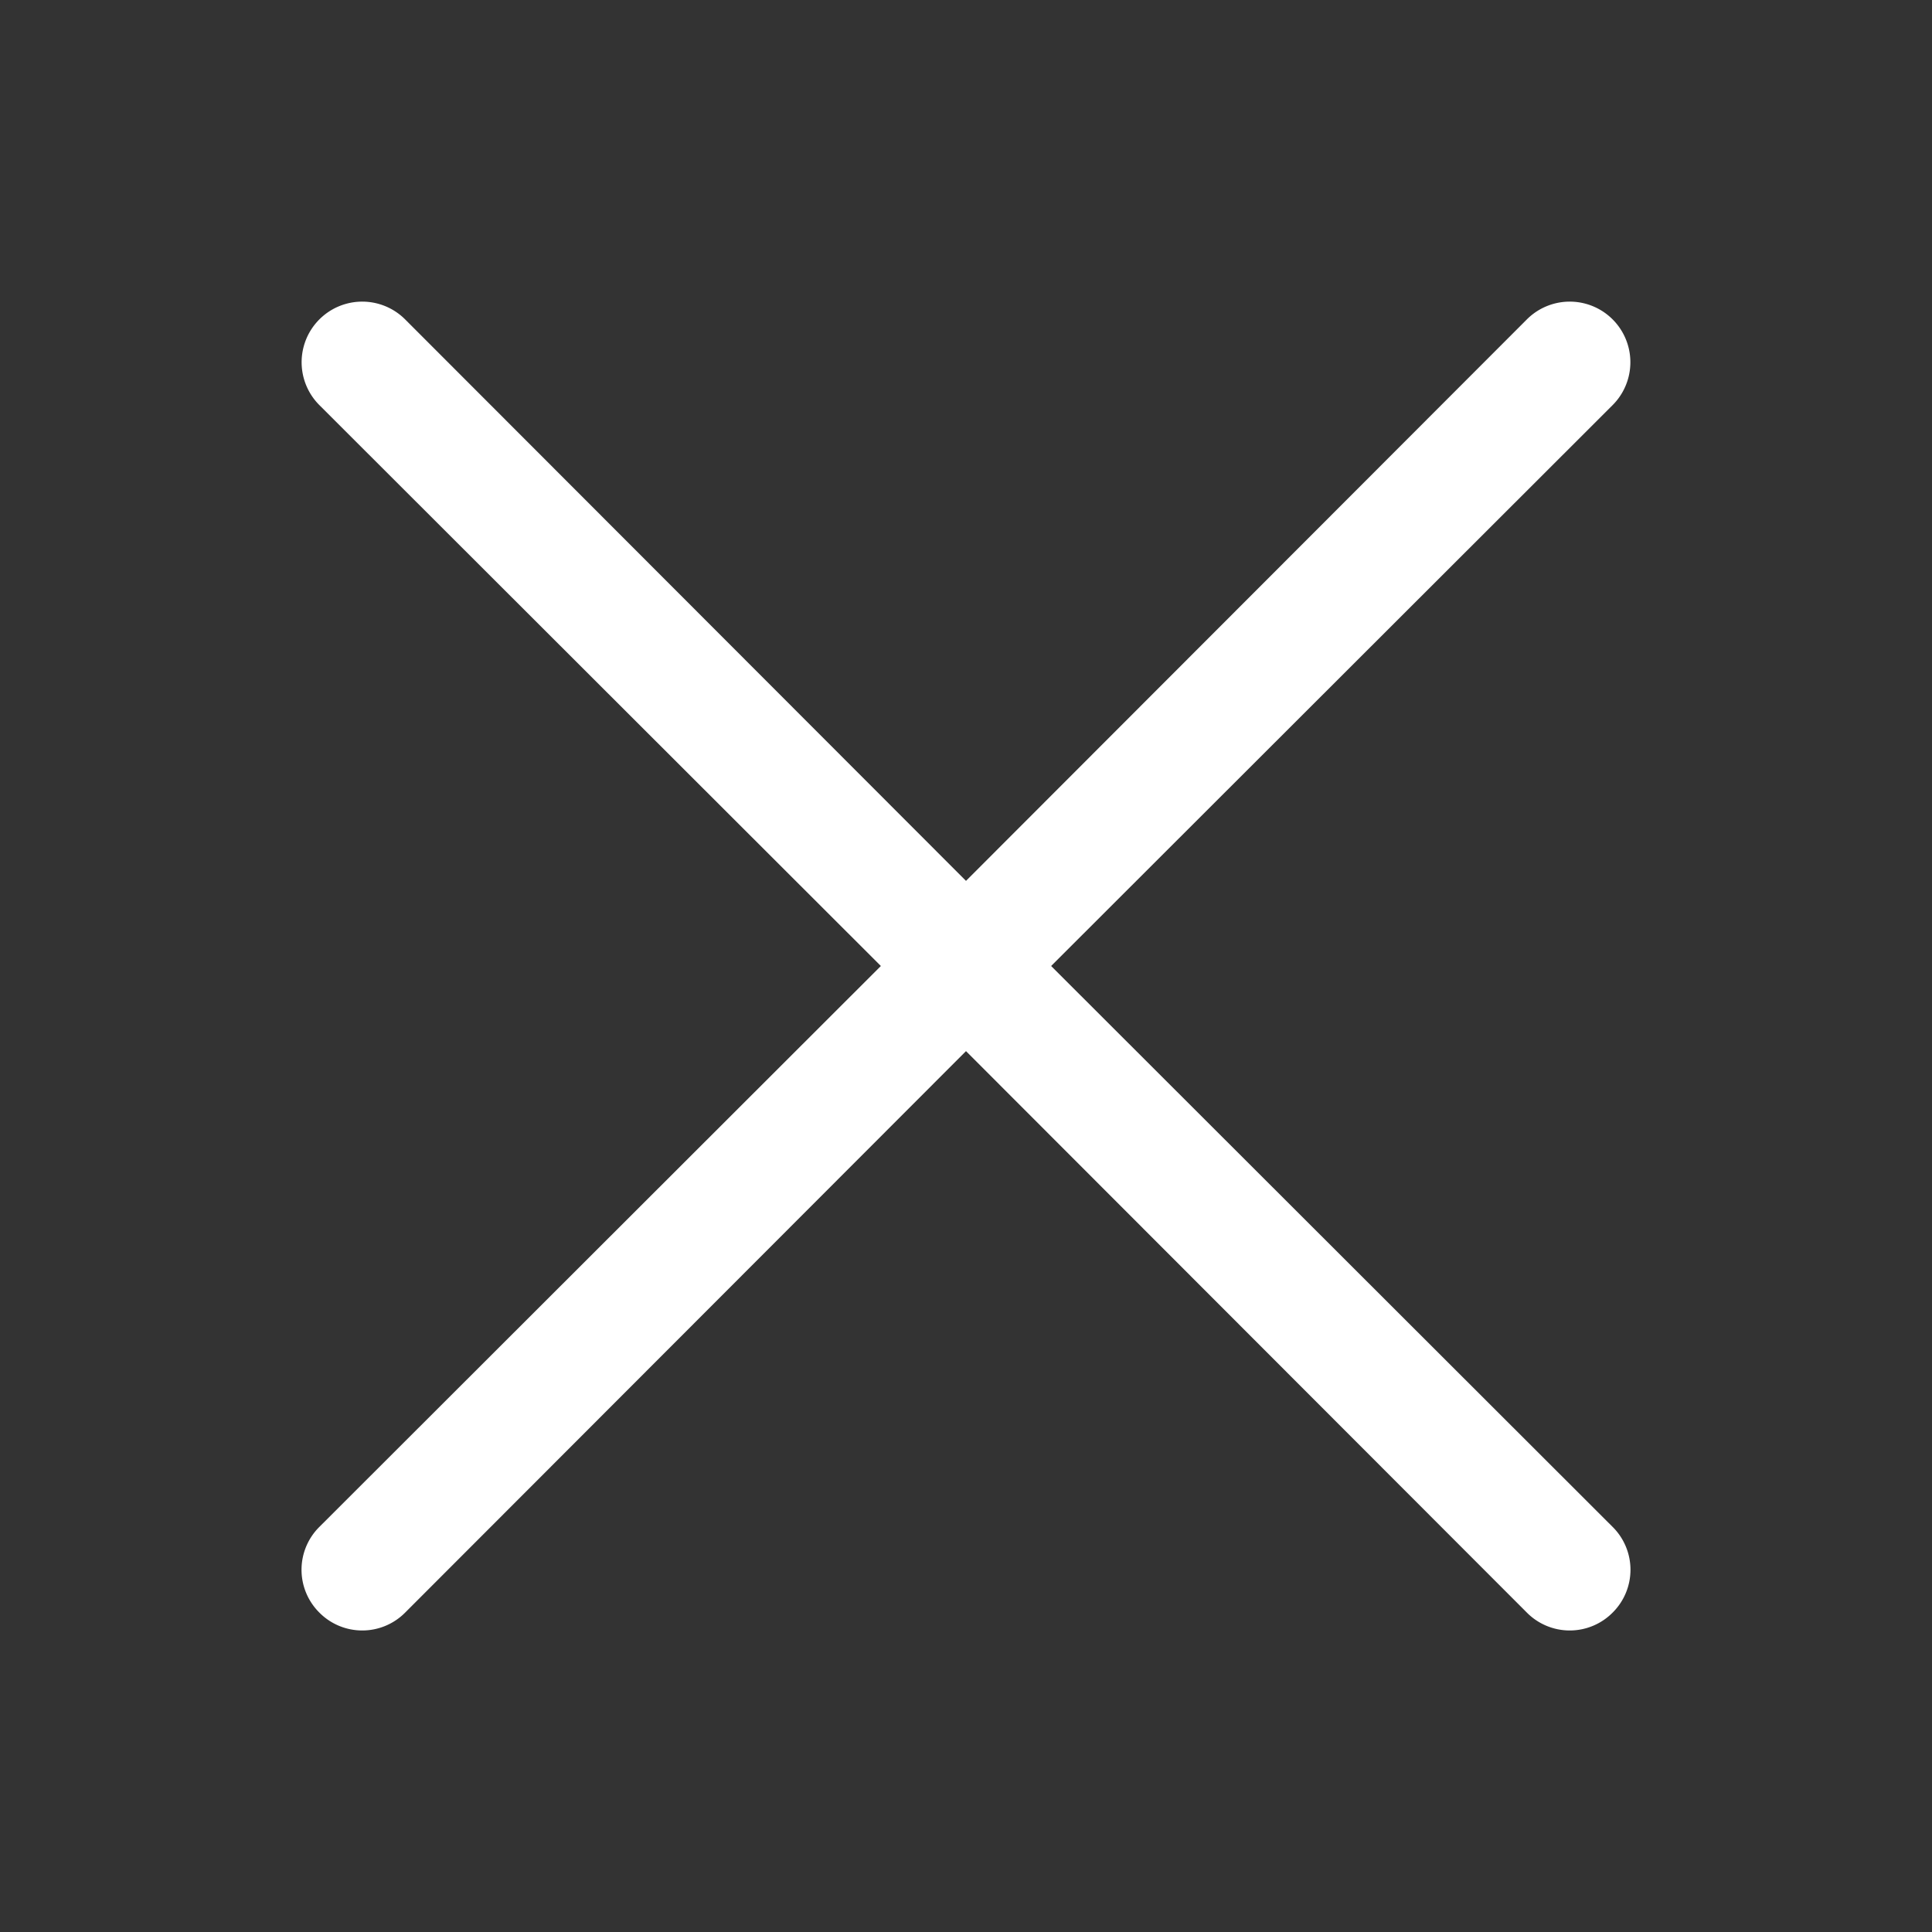 <svg xmlns="http://www.w3.org/2000/svg" version="1.1" xmlns:xlink="http://www.w3.org/1999/xlink" width="512" height="512" x="0" y="0" viewBox="0 0 32 32" style="enable-background:new 0 0 512 512" xml:space="preserve" class=""><rect x="0" y="0" width="32" height="32" fill="#333333" stroke="none"/><g><path fill="#ffffff" d="M26.71 25.29a1 1 0 0 1 0 1.42 1 1 0 0 1-1.42 0L16 17.41l-9.29 9.3a1 1 0 0 1-1.42 0 1 1 0 0 1 0-1.42l9.3-9.29-9.3-9.29a1 1 0 0 1 1.42-1.42l9.29 9.3 9.29-9.3a1 1 0 1 1 1.42 1.42L17.41 16z" opacity="1" data-original="#212121" class=""></path></g></svg>